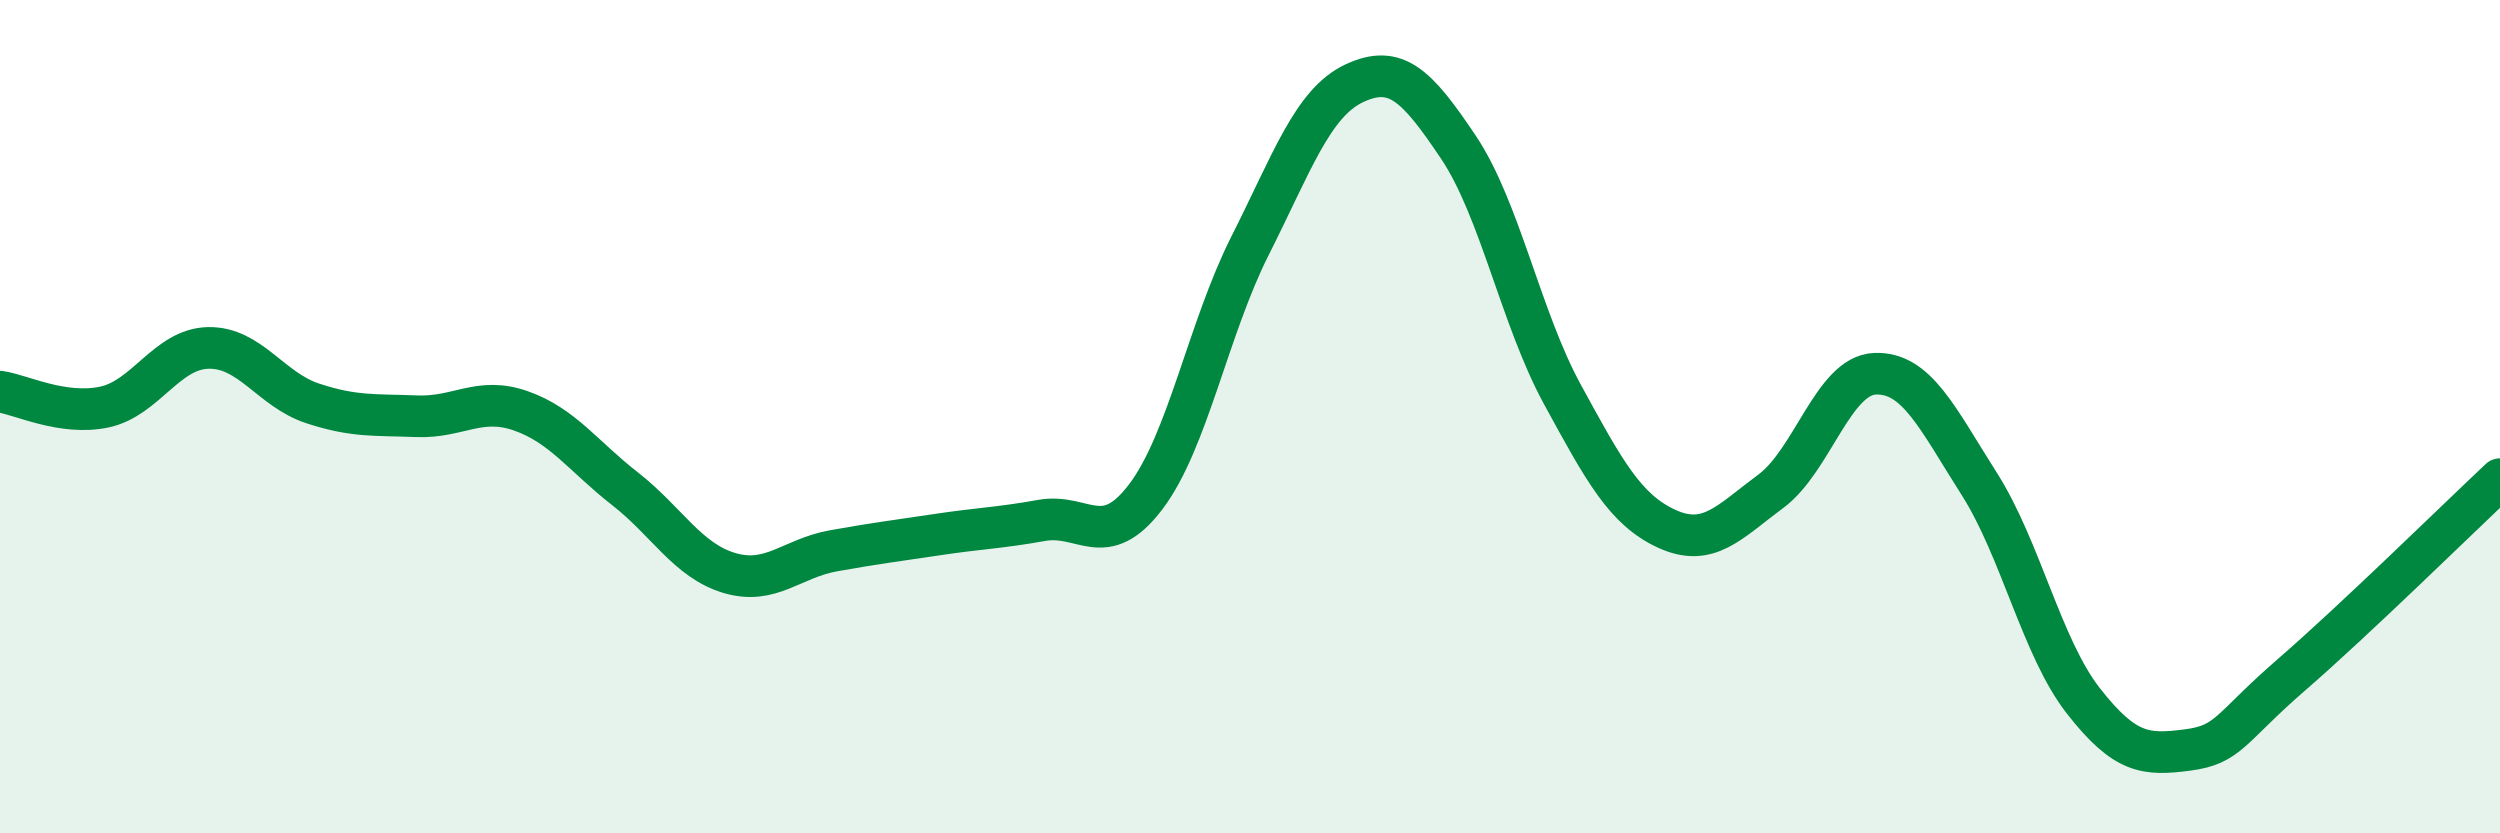
    <svg width="60" height="20" viewBox="0 0 60 20" xmlns="http://www.w3.org/2000/svg">
      <path
        d="M 0,9.4 C 0.5,9.47 1.5,9.98 2.5,9.77 C 3.5,9.56 4,8.37 5,8.35 C 6,8.33 6.5,9.35 7.5,9.68 C 8.5,10.01 9,9.95 10,9.99 C 11,10.03 11.5,9.51 12.5,9.86 C 13.5,10.21 14,10.95 15,11.73 C 16,12.51 16.5,13.45 17.5,13.75 C 18.5,14.05 19,13.4 20,13.22 C 21,13.04 21.5,12.98 22.5,12.83 C 23.5,12.68 24,12.67 25,12.49 C 26,12.31 26.5,13.24 27.5,11.92 C 28.5,10.6 29,7.88 30,5.9 C 31,3.92 31.5,2.47 32.5,2 C 33.5,1.53 34,2.04 35,3.53 C 36,5.02 36.5,7.64 37.5,9.47 C 38.5,11.3 39,12.23 40,12.69 C 41,13.15 41.5,12.53 42.5,11.79 C 43.5,11.05 44,9.01 45,8.97 C 46,8.93 46.5,10.04 47.5,11.61 C 48.5,13.18 49,15.54 50,16.82 C 51,18.1 51.5,18.13 52.5,18 C 53.5,17.87 53.5,17.49 55,16.19 C 56.5,14.89 59,12.44 60,11.5L60 20L0 20Z"
        fill="#008740"
        opacity="0.1"
        stroke-linecap="round"
        stroke-linejoin="round"
      />
      <path
        d="M 0,9.4 C 0.5,9.47 1.5,9.98 2.5,9.77 C 3.5,9.56 4,8.37 5,8.35 C 6,8.33 6.5,9.35 7.5,9.68 C 8.5,10.01 9,9.95 10,9.99 C 11,10.03 11.5,9.51 12.5,9.86 C 13.5,10.21 14,10.95 15,11.73 C 16,12.51 16.5,13.45 17.5,13.75 C 18.5,14.05 19,13.4 20,13.22 C 21,13.04 21.5,12.98 22.5,12.83 C 23.5,12.68 24,12.67 25,12.49 C 26,12.31 26.5,13.24 27.5,11.92 C 28.5,10.6 29,7.88 30,5.9 C 31,3.92 31.5,2.47 32.5,2 C 33.5,1.53 34,2.04 35,3.53 C 36,5.02 36.5,7.64 37.5,9.47 C 38.5,11.3 39,12.23 40,12.69 C 41,13.15 41.5,12.53 42.5,11.79 C 43.5,11.05 44,9.01 45,8.97 C 46,8.93 46.5,10.04 47.5,11.61 C 48.5,13.18 49,15.54 50,16.82 C 51,18.1 51.5,18.13 52.5,18 C 53.5,17.87 53.5,17.49 55,16.19 C 56.5,14.89 59,12.44 60,11.5"
        stroke="#008740"
        stroke-width="1"
        fill="none"
        stroke-linecap="round"
        stroke-linejoin="round"
      />
    </svg>
  